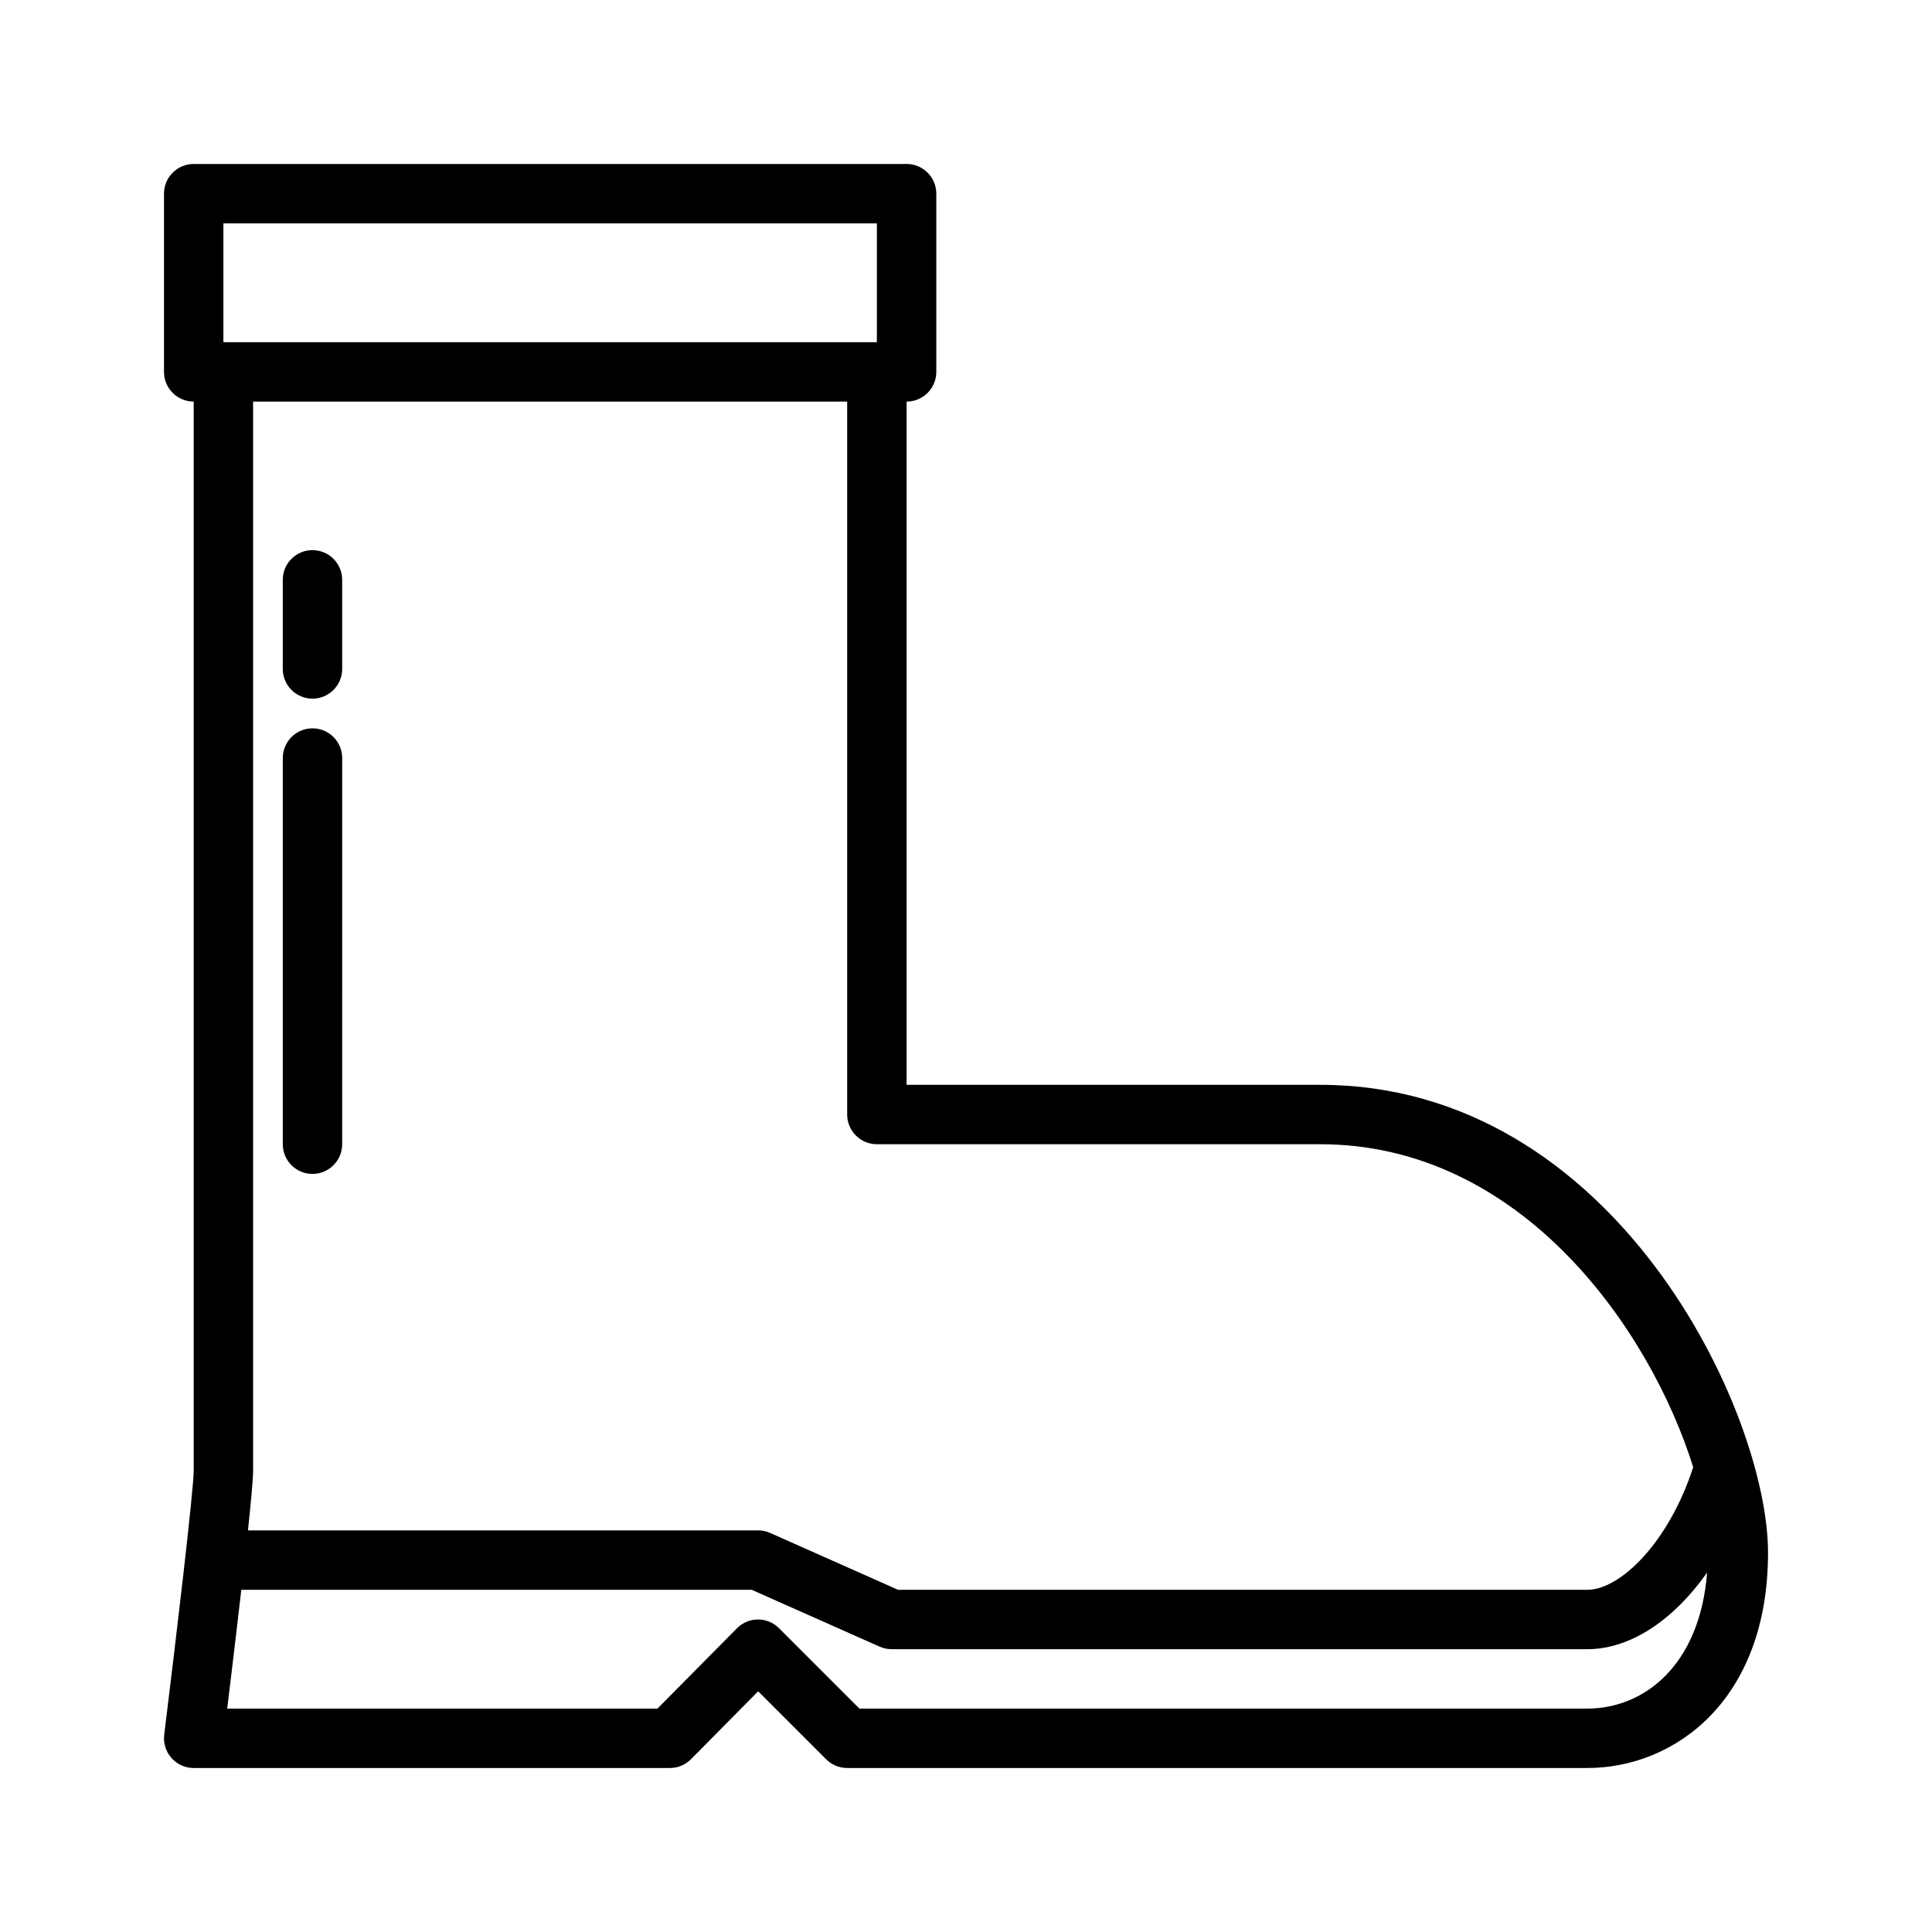 <?xml version="1.0" encoding="UTF-8"?>
<!-- Uploaded to: ICON Repo, www.iconrepo.com, Generator: ICON Repo Mixer Tools -->
<svg fill="#000000" width="800px" height="800px" version="1.1" viewBox="144 144 512 512" xmlns="http://www.w3.org/2000/svg">
 <g>
  <path d="m493.81 431.49h-109.55v-181.06c4.344 0 7.871-3.527 7.871-7.871v-47.234c0-4.344-3.527-7.871-7.871-7.871h-188.93c-4.344 0-7.871 3.527-7.871 7.871v47.23c0 4.344 3.527 7.871 7.871 7.871v283.39c0 5-4.793 45.516-7.809 69.879-0.285 2.242 0.418 4.488 1.914 6.18 1.488 1.695 3.637 2.664 5.894 2.664h126.2c2.102 0 4.117-0.844 5.598-2.34l17.797-17.988 18.02 18.02c1.477 1.48 3.484 2.309 5.57 2.309h196.15c23.062 0 47.883-17.863 47.883-57.07 0-37.078-40.398-123.98-118.73-123.98zm-290.61-228.29h173.18v31.488h-173.18zm165.31 47.23v188.93c0 4.344 3.527 7.871 7.871 7.871h117.43c53.859 0 87.742 49.789 98.902 85.594-6.523 20.082-19.395 32.488-28.031 32.488h-182.69l-33.898-15.066c-1.008-0.449-2.094-0.68-3.195-0.68h-135.19c0.812-7.644 1.363-13.633 1.363-15.742v-283.39zm196.14 346.37h-192.89l-21.309-21.309c-1.473-1.484-3.481-2.309-5.566-2.309h-0.016c-2.102 0-4.102 0.844-5.574 2.34l-21.066 21.277h-114.02c0.984-8.031 2.426-20.043 3.738-31.488h135.26l33.898 15.066c1.012 0.449 2.098 0.676 3.203 0.676h184.36c11.414 0 22.859-7.731 31.73-20.309-1.93 24.727-16.816 36.055-31.758 36.055z"/>
  <path d="m226.81 455.1c4.344 0 7.871-3.527 7.871-7.871l0.004-102.34c0-4.344-3.527-7.871-7.871-7.871s-7.871 3.527-7.871 7.871v102.34c-0.004 4.344 3.523 7.871 7.867 7.871z"/>
  <path d="m226.81 329.15c4.344 0 7.871-3.527 7.871-7.871v-23.617c0-4.344-3.527-7.871-7.871-7.871s-7.871 3.527-7.871 7.871v23.617c0 4.348 3.527 7.871 7.871 7.871z"/>
 </g>
</svg>